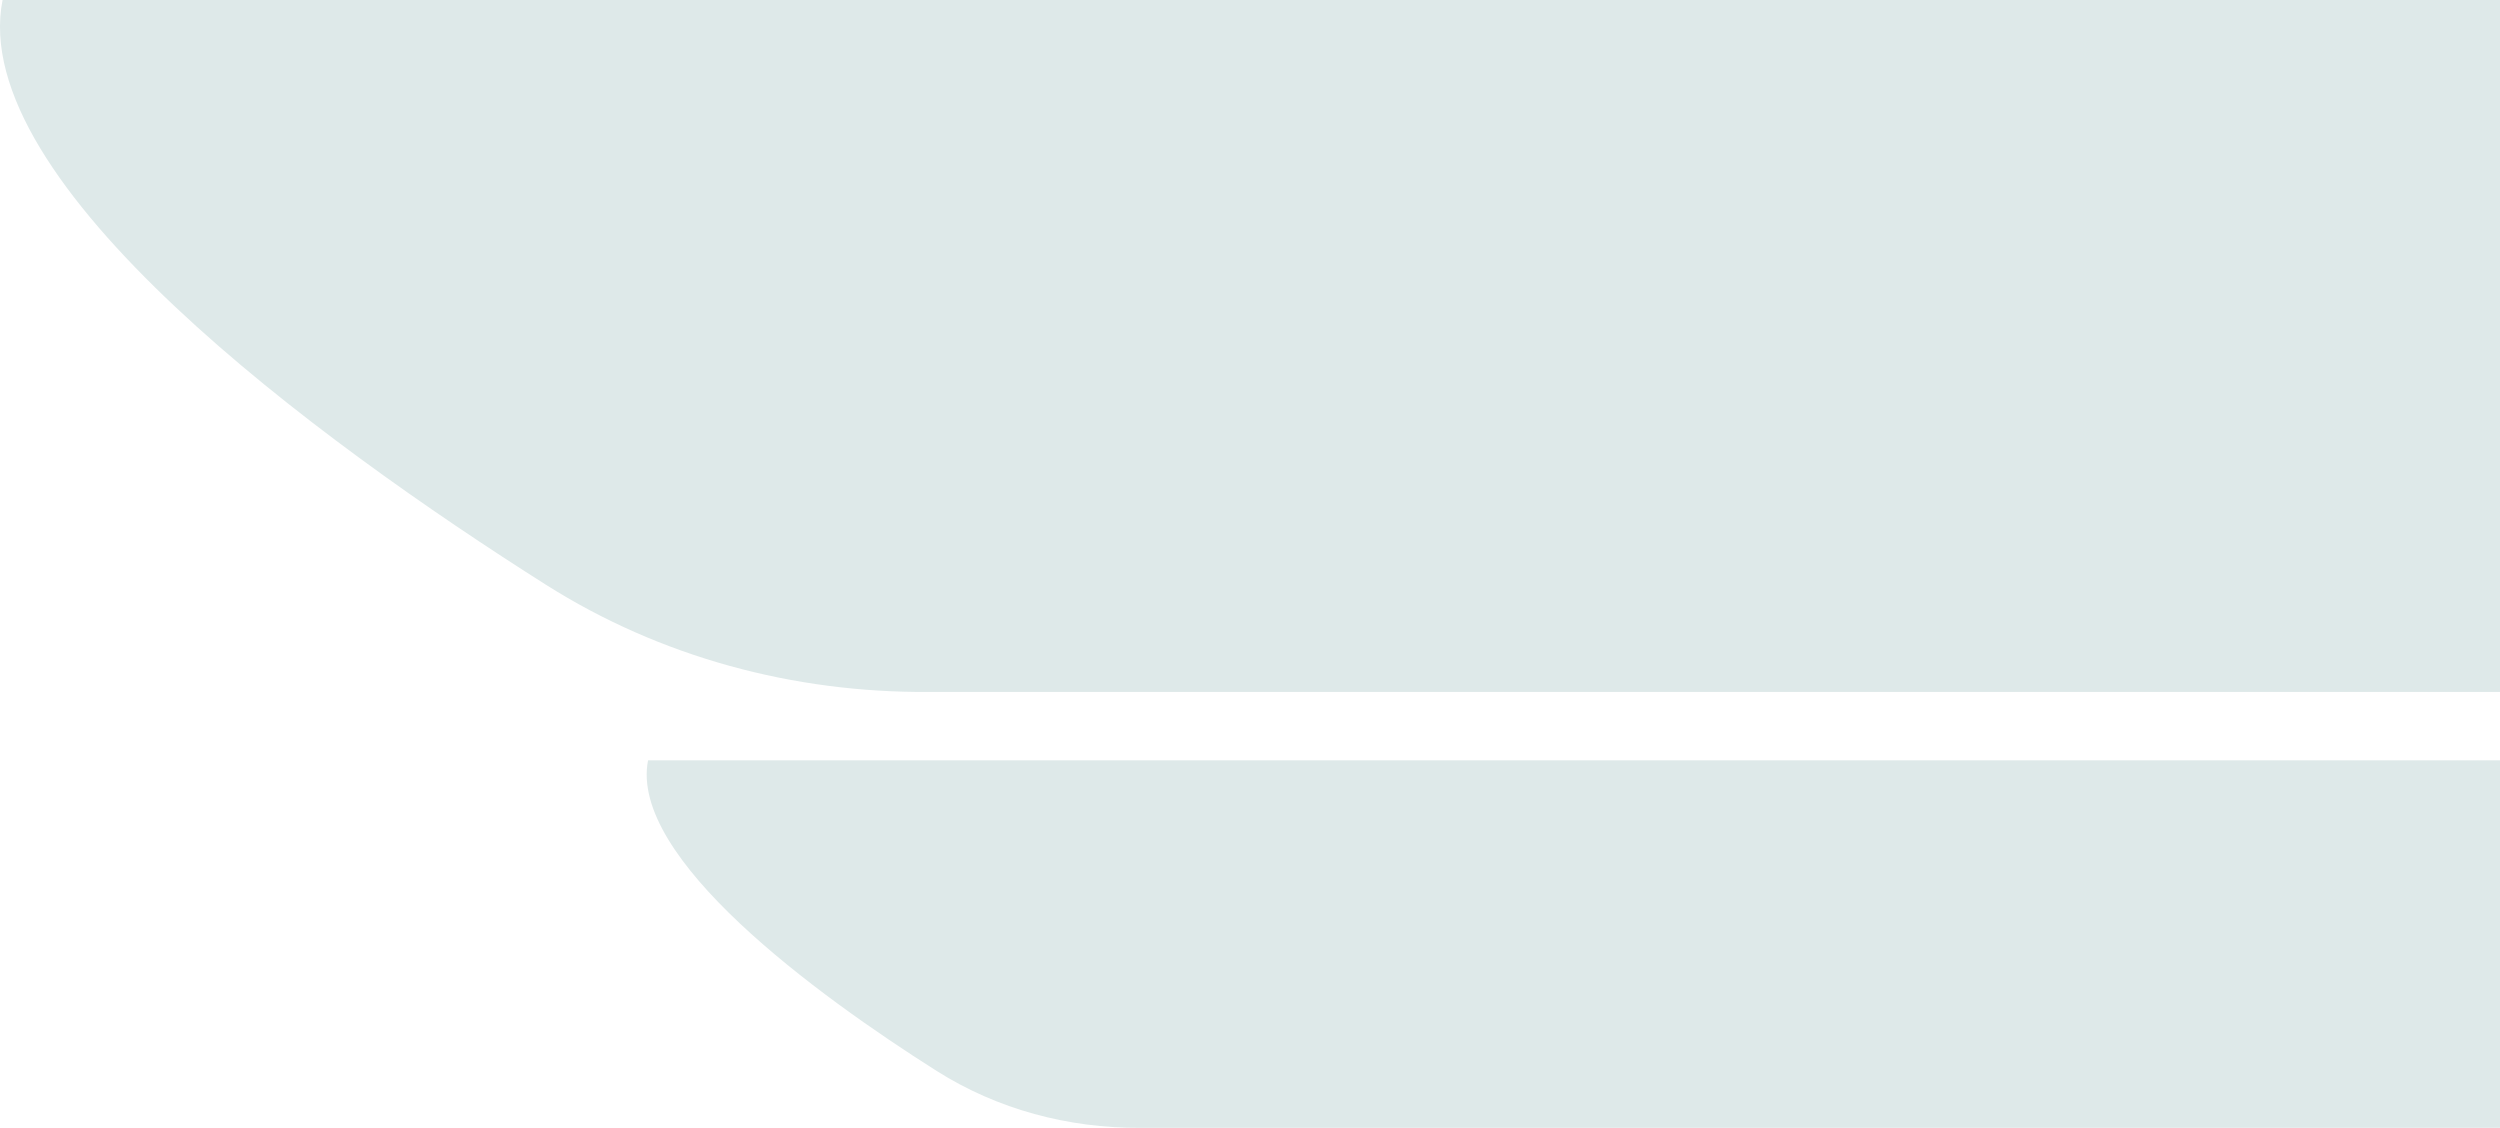 <svg width="133" height="60" viewBox="0 0 133 60" fill="none" xmlns="http://www.w3.org/2000/svg">
<path d="M29.053 31.115C35.142 34.965 42.217 36.862 49.421 36.812L133.001 36.812L133.001 -0.001L0.137 -0.001C-1.785 9.725 16.918 23.436 29.053 31.115Z" fill="#dee9e9"/>
<path d="M49.835 56.977C53.073 59.023 56.832 60.021 60.656 60L133.001 60L133.001 40.449L34.477 40.449C33.455 45.618 43.389 52.898 49.835 56.977Z" fill="#dee9e9"/>
</svg>
